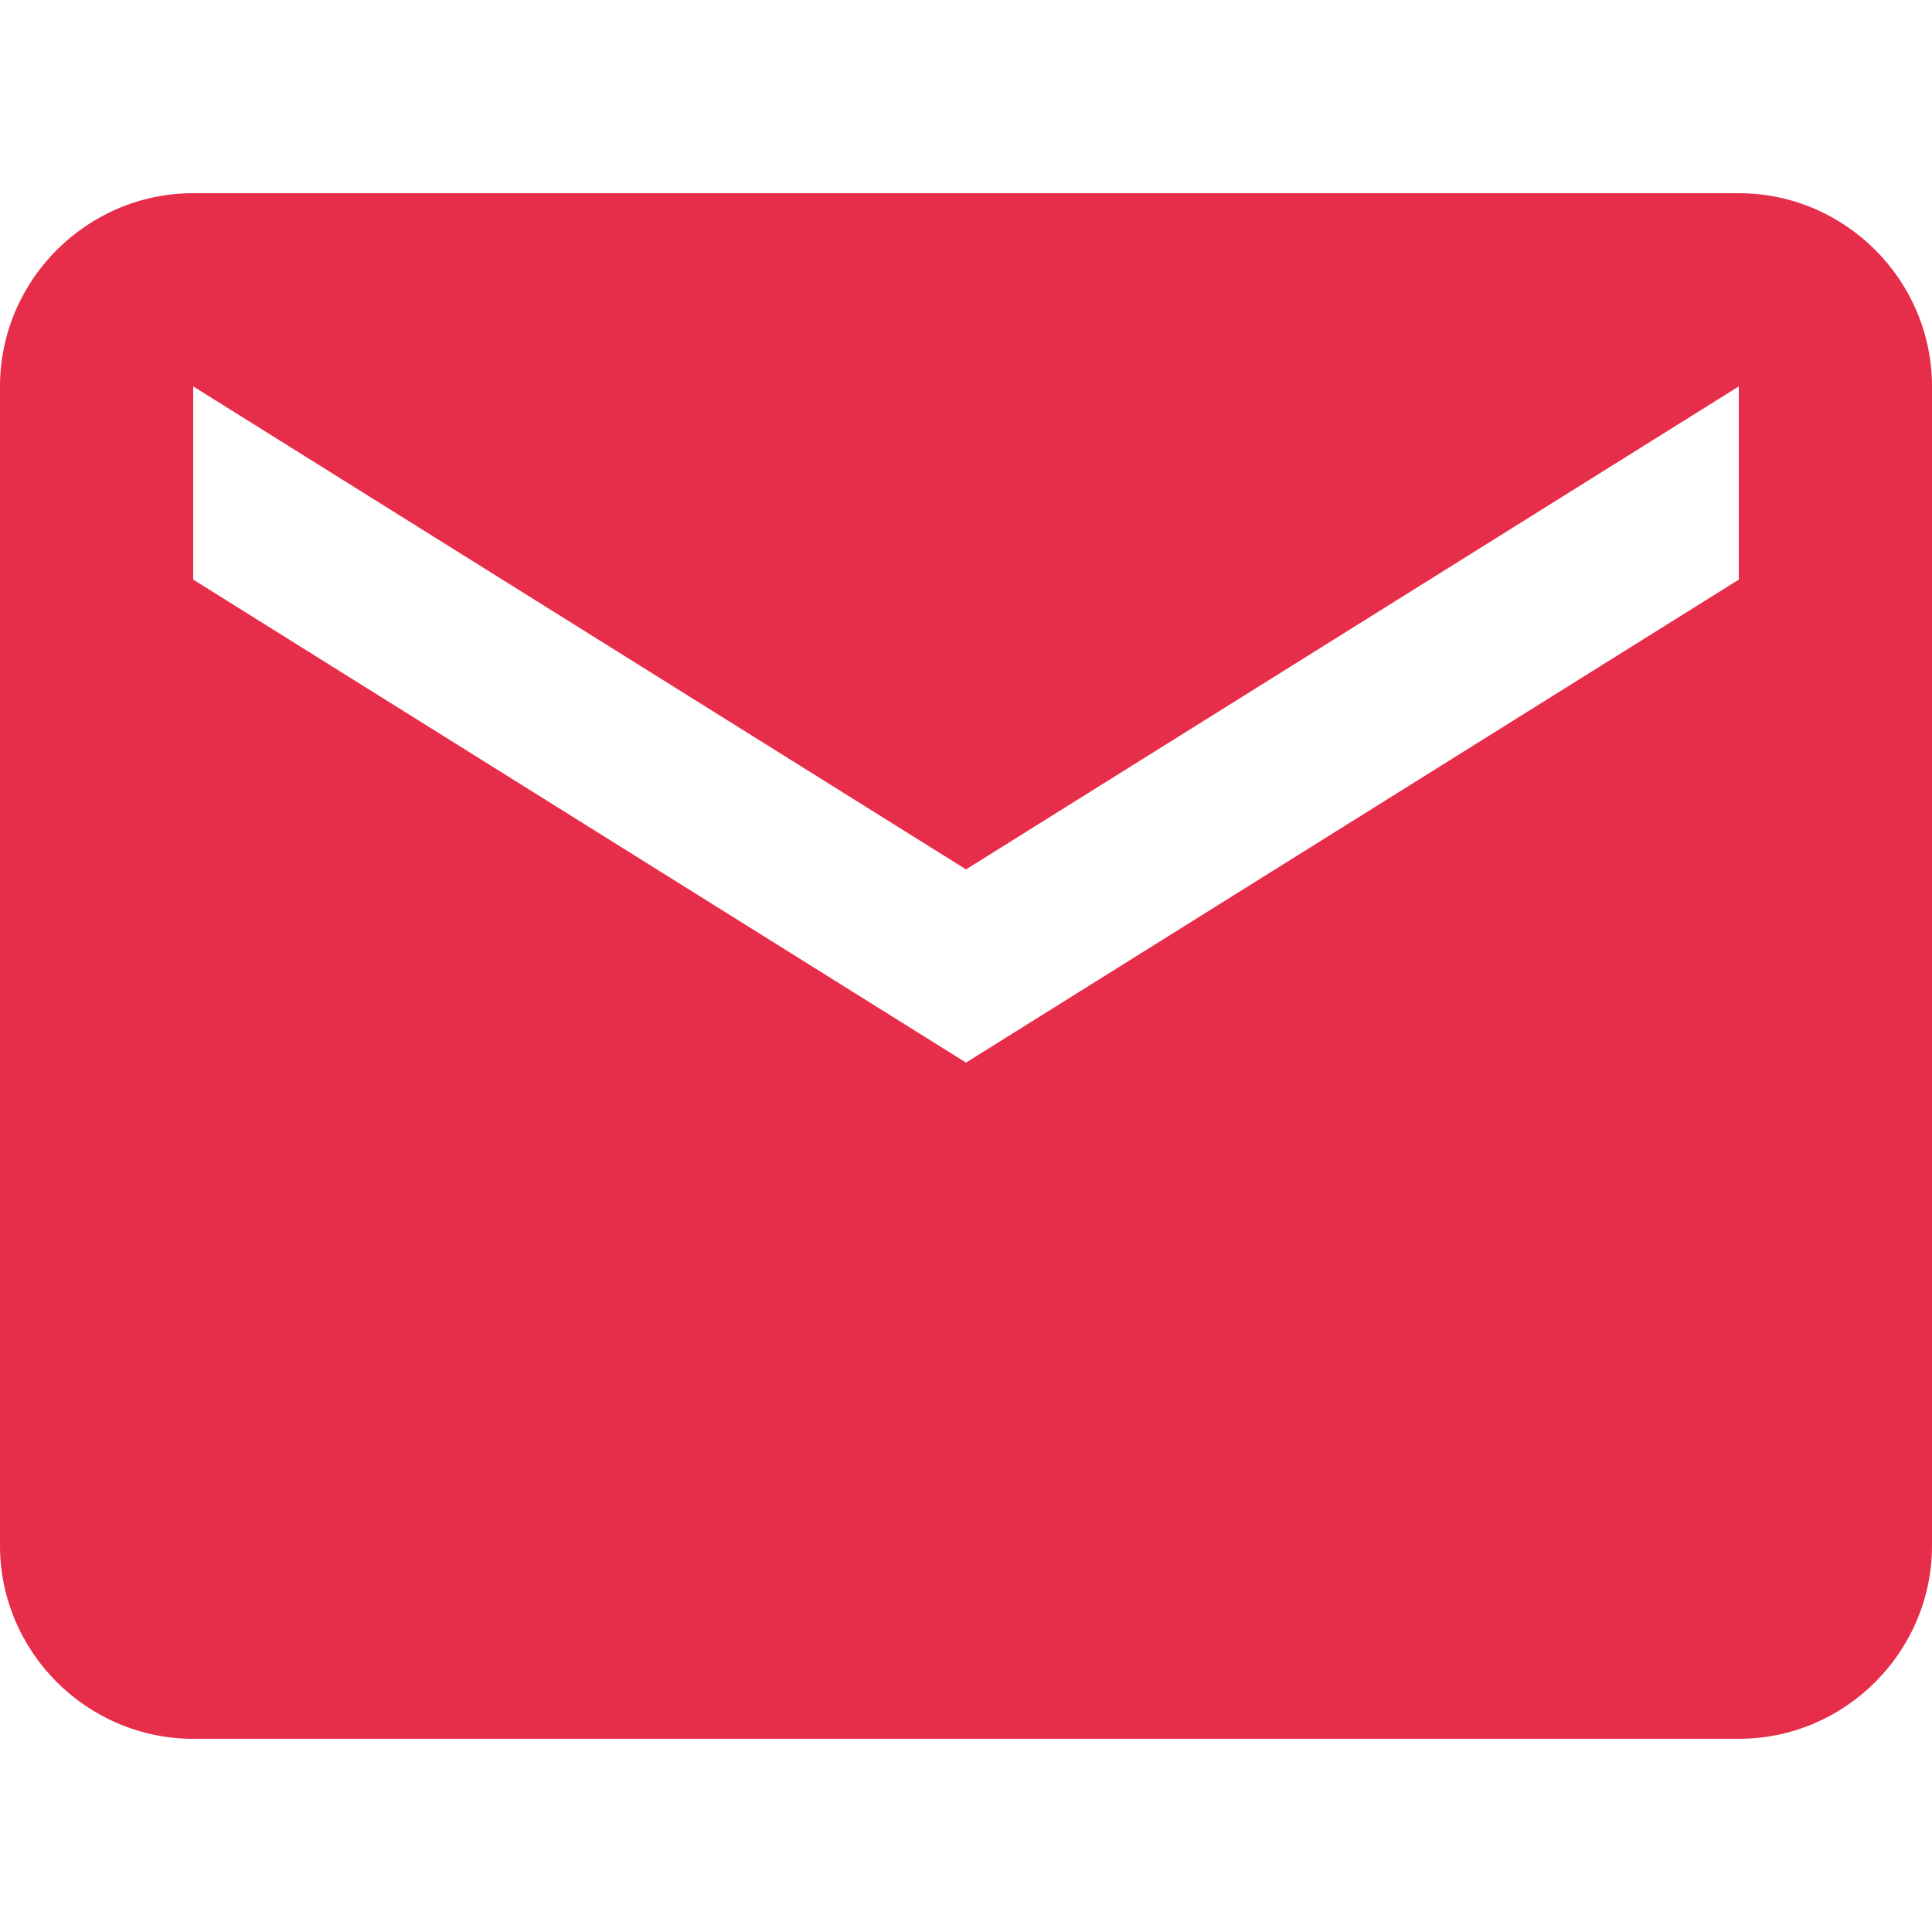 <?xml version="1.0" encoding="UTF-8"?> <svg xmlns="http://www.w3.org/2000/svg" width="510" height="510" viewBox="0 0 510 510" fill="none"> <path d="M459 51H51C22.95 51 0 73.95 0 102V408C0 436.05 22.95 459 51 459H459C487.05 459 510 436.05 510 408V102C510 73.95 487.05 51 459 51ZM459 153L255 280.5L51 153V102L255 229.5L459 102V153Z" fill="#E62E4A"></path> </svg> 
